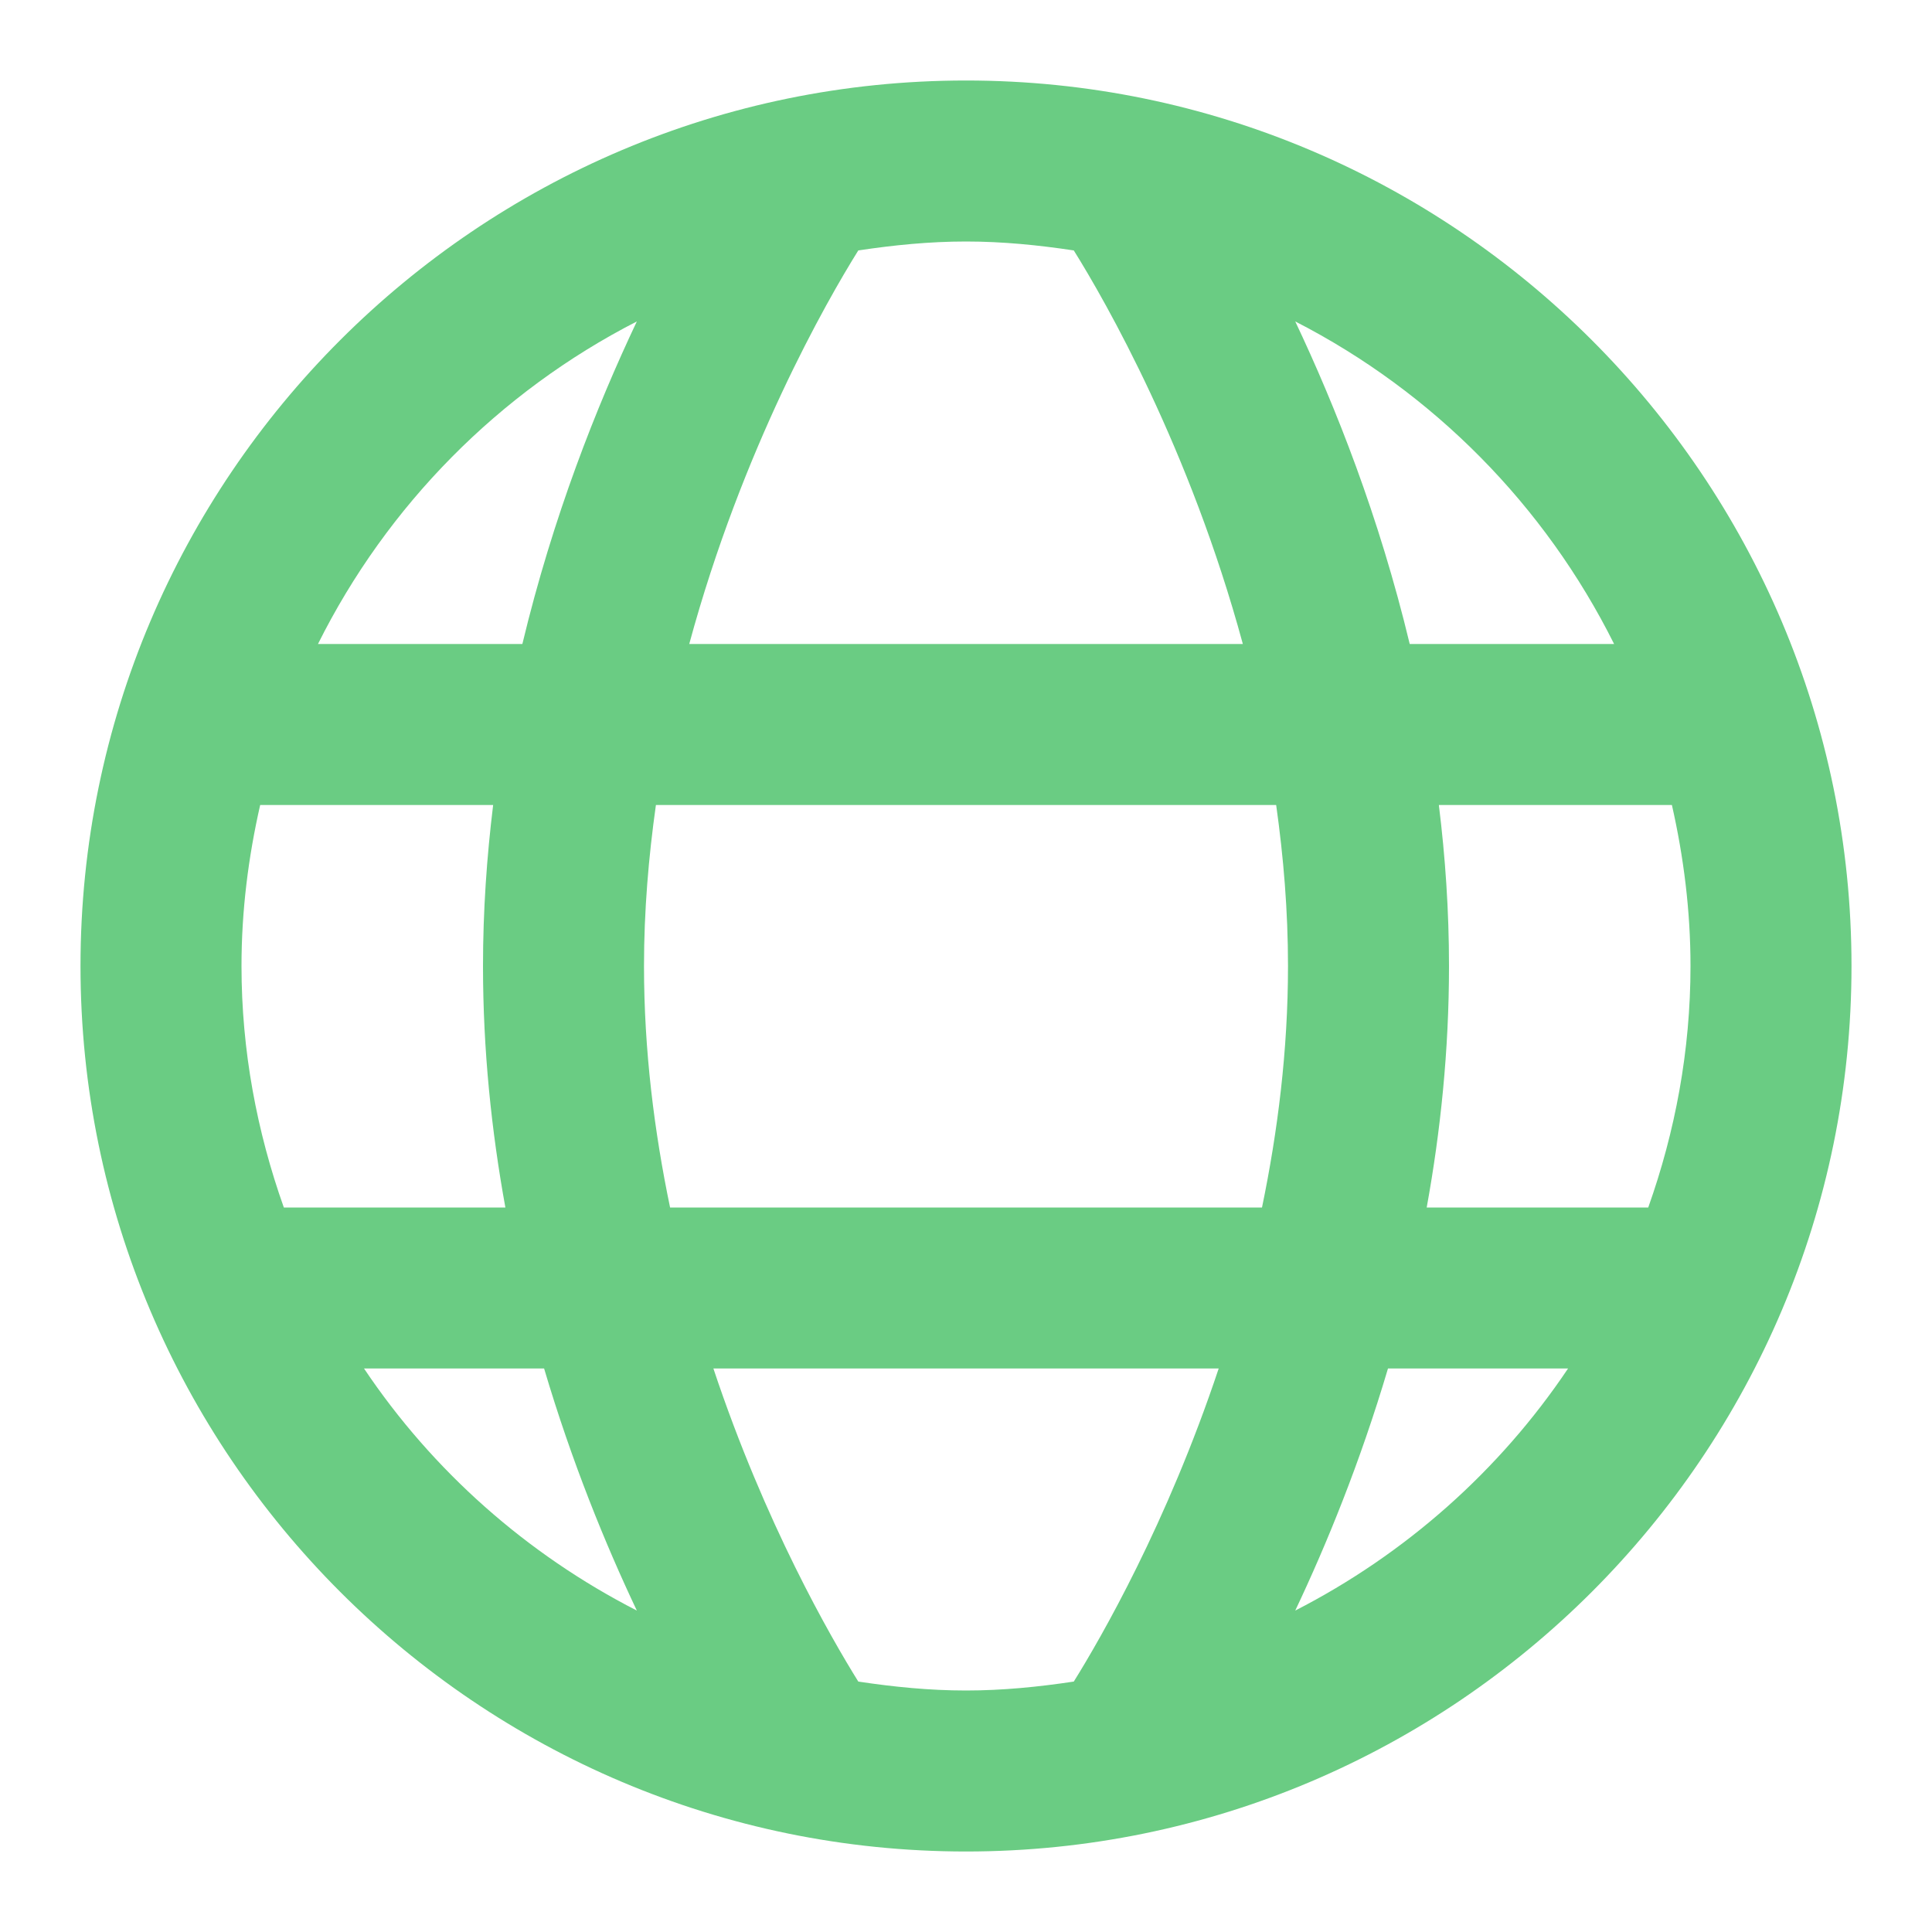 <svg width="24" height="24" viewBox="0 0 24 24" fill="none" xmlns="http://www.w3.org/2000/svg">
<path fill-rule="evenodd" clip-rule="evenodd" d="M20.475 15H17.723C17.895 14.054 18 13.048 18 12C18 11.313 17.954 10.646 17.874 10H20.769C20.915 10.645 21 11.312 21 12C21 13.053 20.809 14.06 20.475 15ZM16.09 20.007C16.481 19.182 16.897 18.164 17.242 17H19.479C18.627 18.27 17.458 19.306 16.09 20.007ZM10.662 20.889C10.322 20.343 9.503 18.924 8.862 17H15.139C14.497 18.924 13.679 20.343 13.339 20.889C12.901 20.955 12.456 21 12 21C11.544 21 11.1 20.955 10.662 20.889ZM4.522 17H6.759C7.104 18.164 7.52 19.182 7.911 20.007C6.542 19.306 5.373 18.27 4.522 17ZM3.232 10H6.126C6.047 10.646 6 11.313 6 12C6 13.048 6.106 14.054 6.278 15H3.526C3.192 14.06 3 13.053 3 12C3 11.312 3.085 10.645 3.232 10ZM7.911 3.993C7.411 5.049 6.869 6.416 6.489 8H3.95C4.809 6.278 6.2 4.87 7.911 3.993ZM16 12C16 13.051 15.872 14.058 15.677 15H8.324C8.128 14.058 8 13.051 8 12C8 11.312 8.057 10.646 8.148 10H15.853C15.944 10.646 16 11.312 16 12ZM13.339 3.111C13.736 3.747 14.781 5.575 15.439 8H8.562C9.22 5.575 10.265 3.747 10.662 3.111C11.1 3.045 11.544 3 12 3C12.456 3 12.901 3.045 13.339 3.111ZM20.051 8H17.512C17.132 6.416 16.59 5.049 16.09 3.993C17.801 4.87 19.192 6.278 20.051 8ZM12 1C5.935 1 1 5.935 1 12C1 18.065 5.935 23 12 23C18.066 23 23 18.065 23 12C23 5.935 18.066 1 12 1Z" fill="#6ACC83"/>
</svg>
